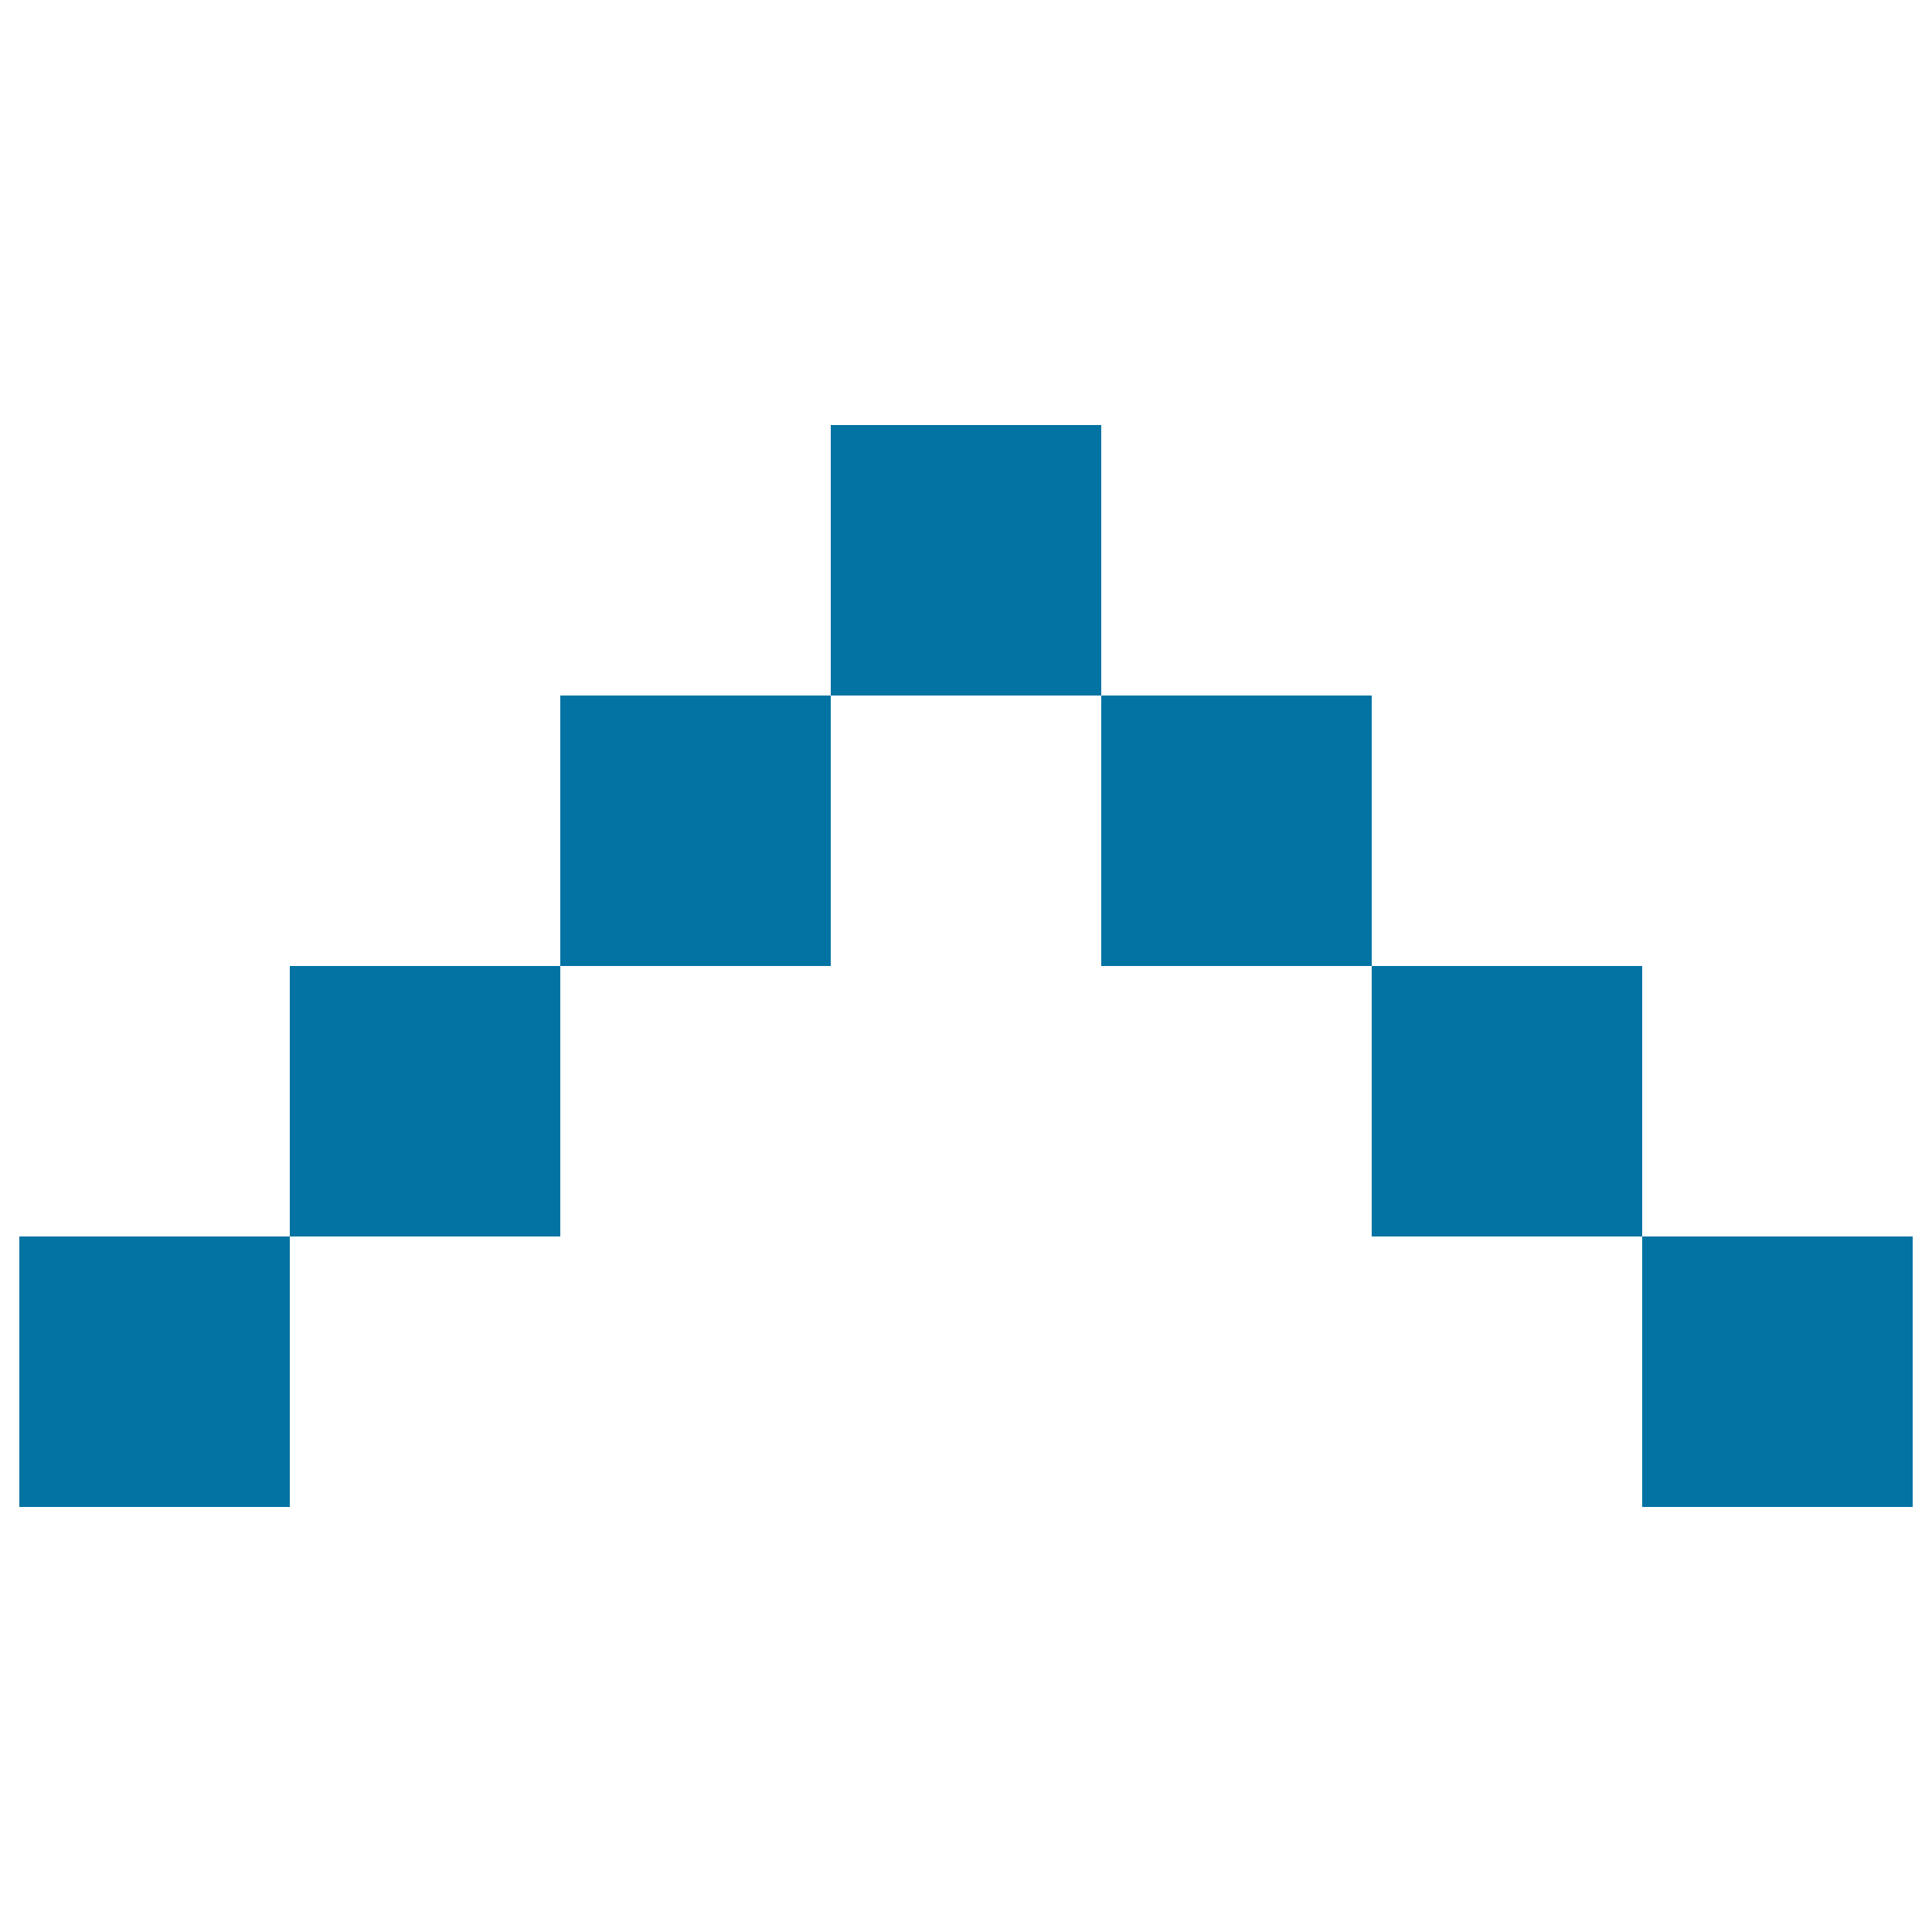 <svg xmlns="http://www.w3.org/2000/svg" viewBox="0 0 1000 1000" style="fill:#0273a2">
<title>Fine Arrow SVG icon</title>
<path d="M430,220h140v140H430V220z"/><path d="M290,360h140v140H290V360z"/><path d="M150,500h140v140H150V500z"/><path d="M10,640h140v140H10V640z"/><path d="M850,640h140v140H850V640z"/><path d="M570,360h140v140H570V360z"/><path d="M710,500h140v140H710V500z"/>
</svg>